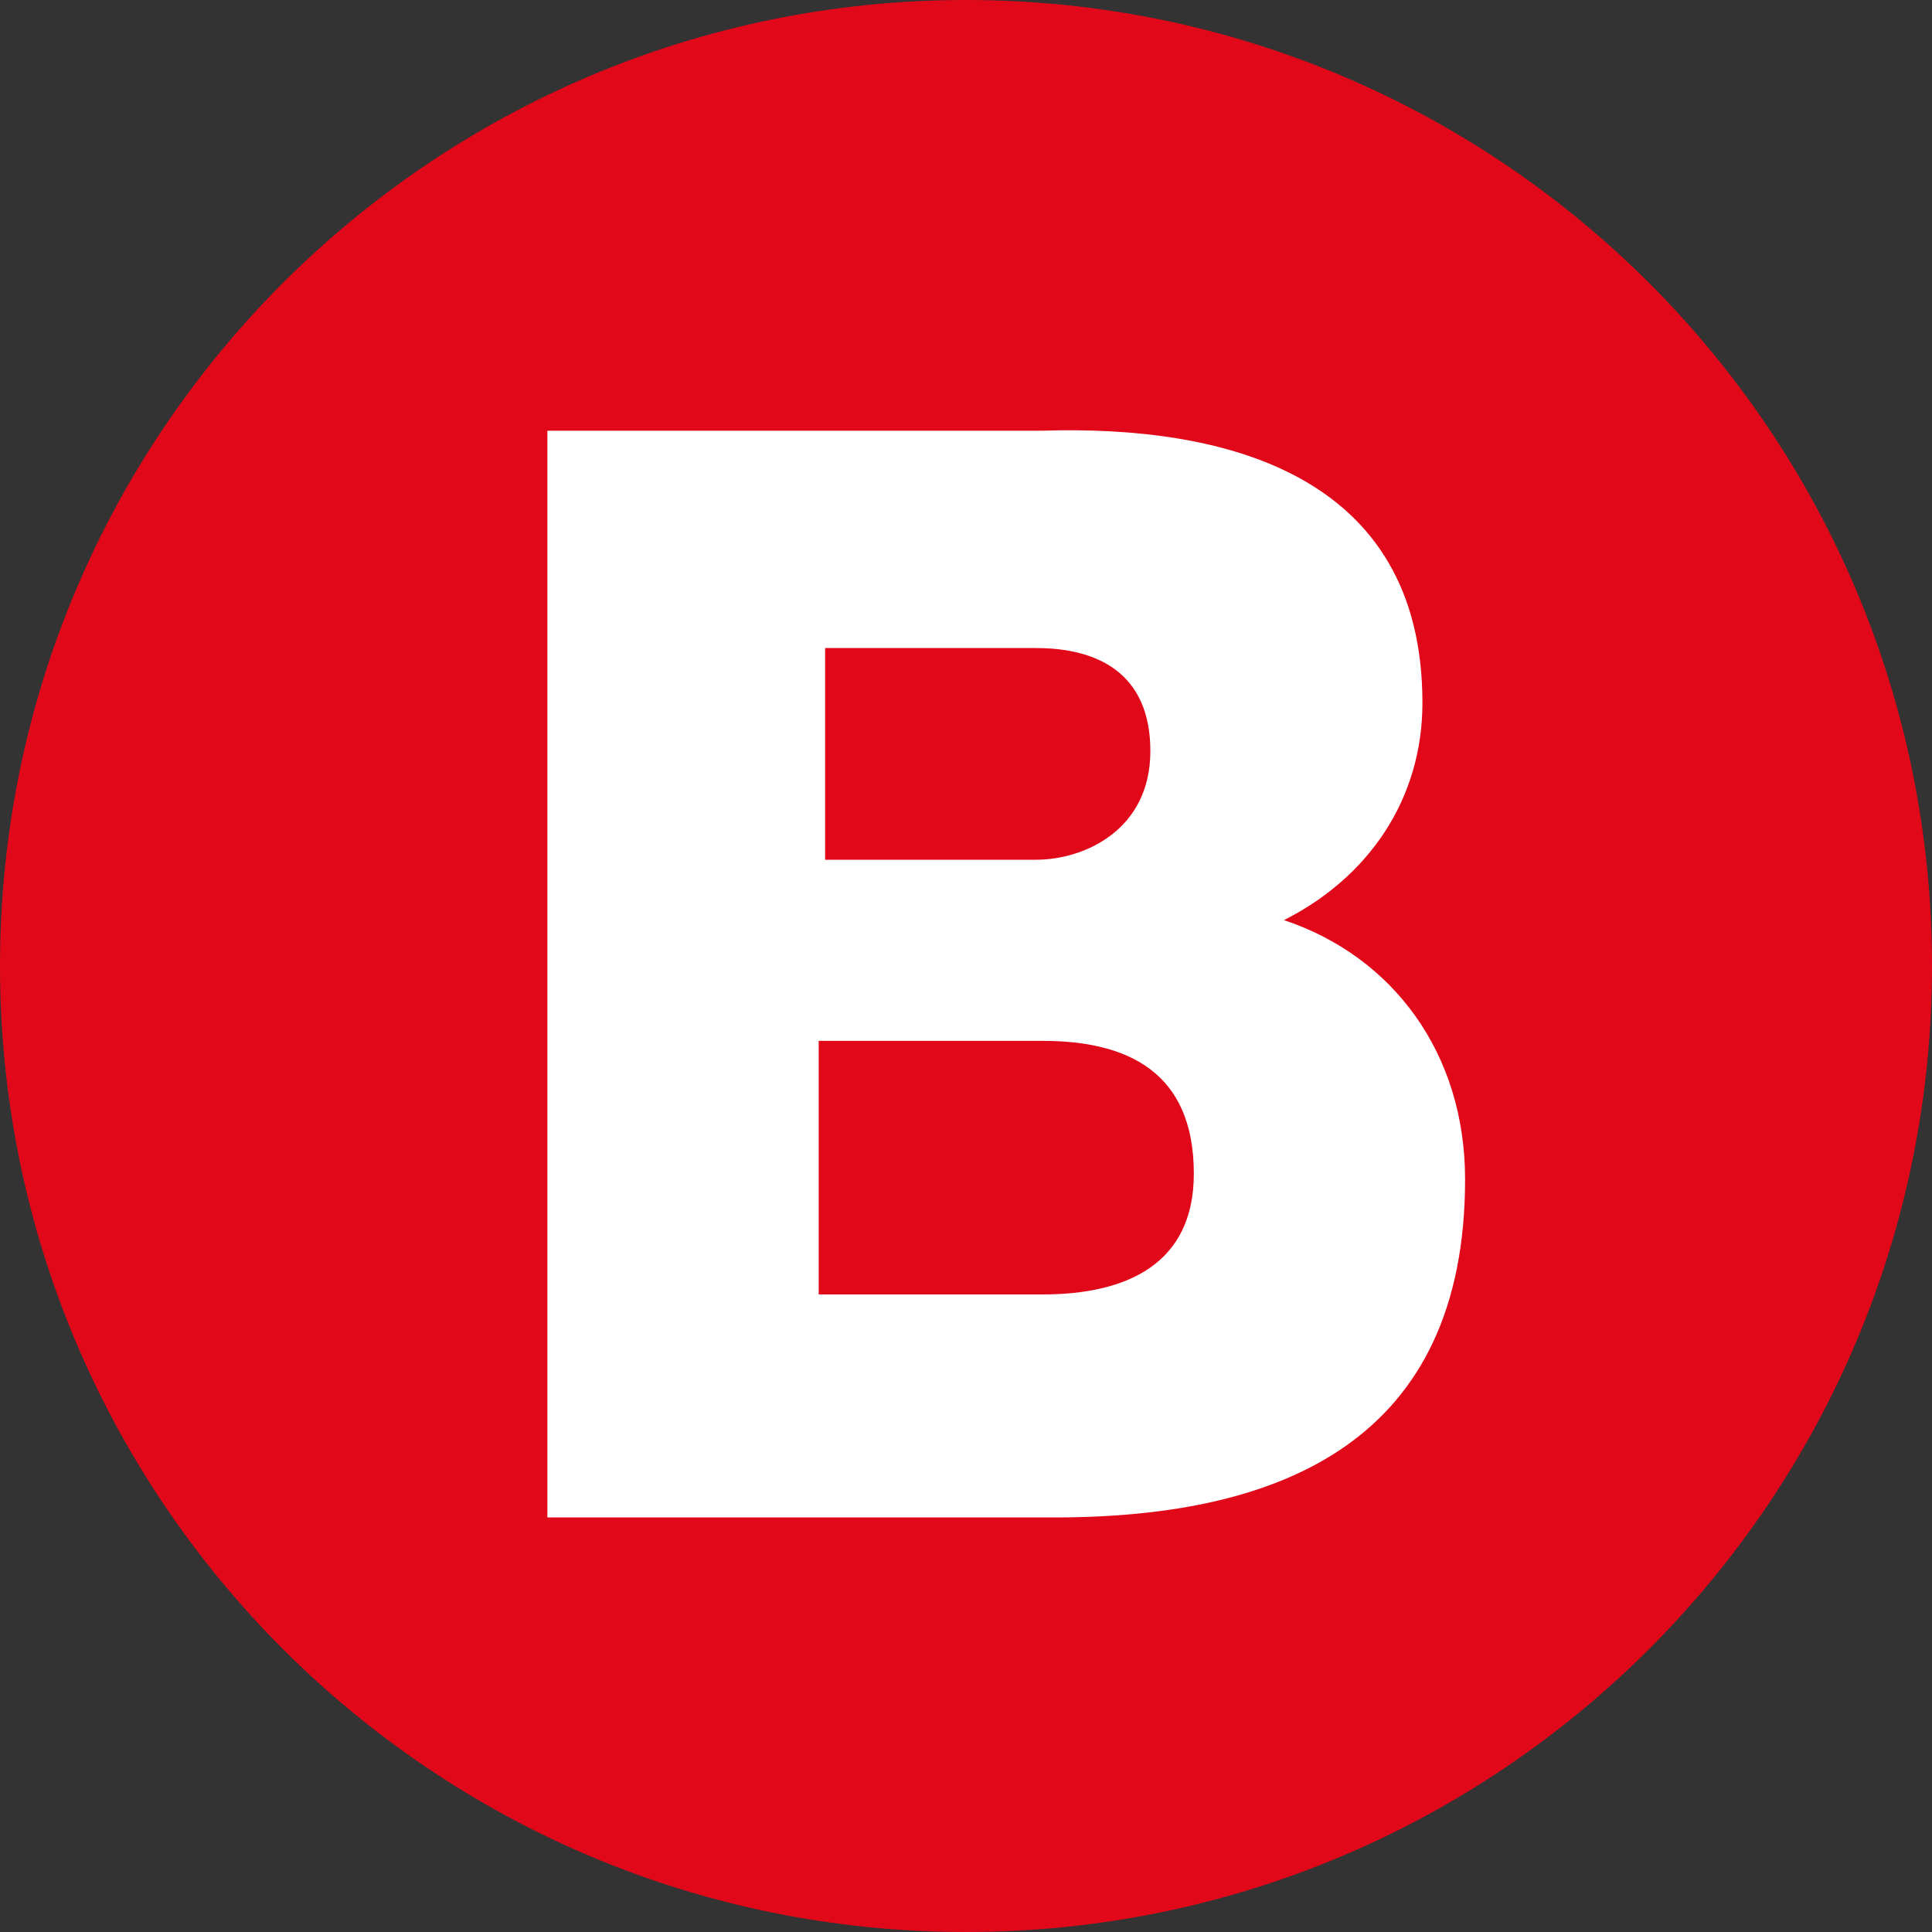 <svg width="40" height="40" viewBox="0 0 40 40" fill="none" xmlns="http://www.w3.org/2000/svg">
<rect x="0" y="0" width="40" height="40" fill="#333333" stroke="none"/>
<g id="logo_bus">
<g id="Vector">
<path d="M20 40C31.046 40 40 31.046 40 20C40 8.954 31.046 0 20 0C8.954 0 0 8.954 0 20C0 31.046 8.954 40 20 40Z" fill="#E1081A"/>
<path d="M26.583 19.05C28.333 18.167 29.45 16.55 29.45 14.55C29.45 9.8 25.333 8.8 21.583 8.917H11.333V31.417H21.833C26.583 31.417 30.333 29.8 30.333 24.417C30.333 21.8 28.833 19.8 26.583 19.05ZM17.083 13.417H21.45C22.7 13.417 23.817 13.917 23.817 15.55C23.817 17.183 22.45 17.8 21.45 17.8H17.083V13.417ZM21.583 26.8H16.95V21.55H21.583C23.333 21.55 24.717 22.183 24.717 24.3C24.717 26.167 23.333 26.8 21.583 26.8Z" fill="white"/>
</g>
</g>
</svg>
